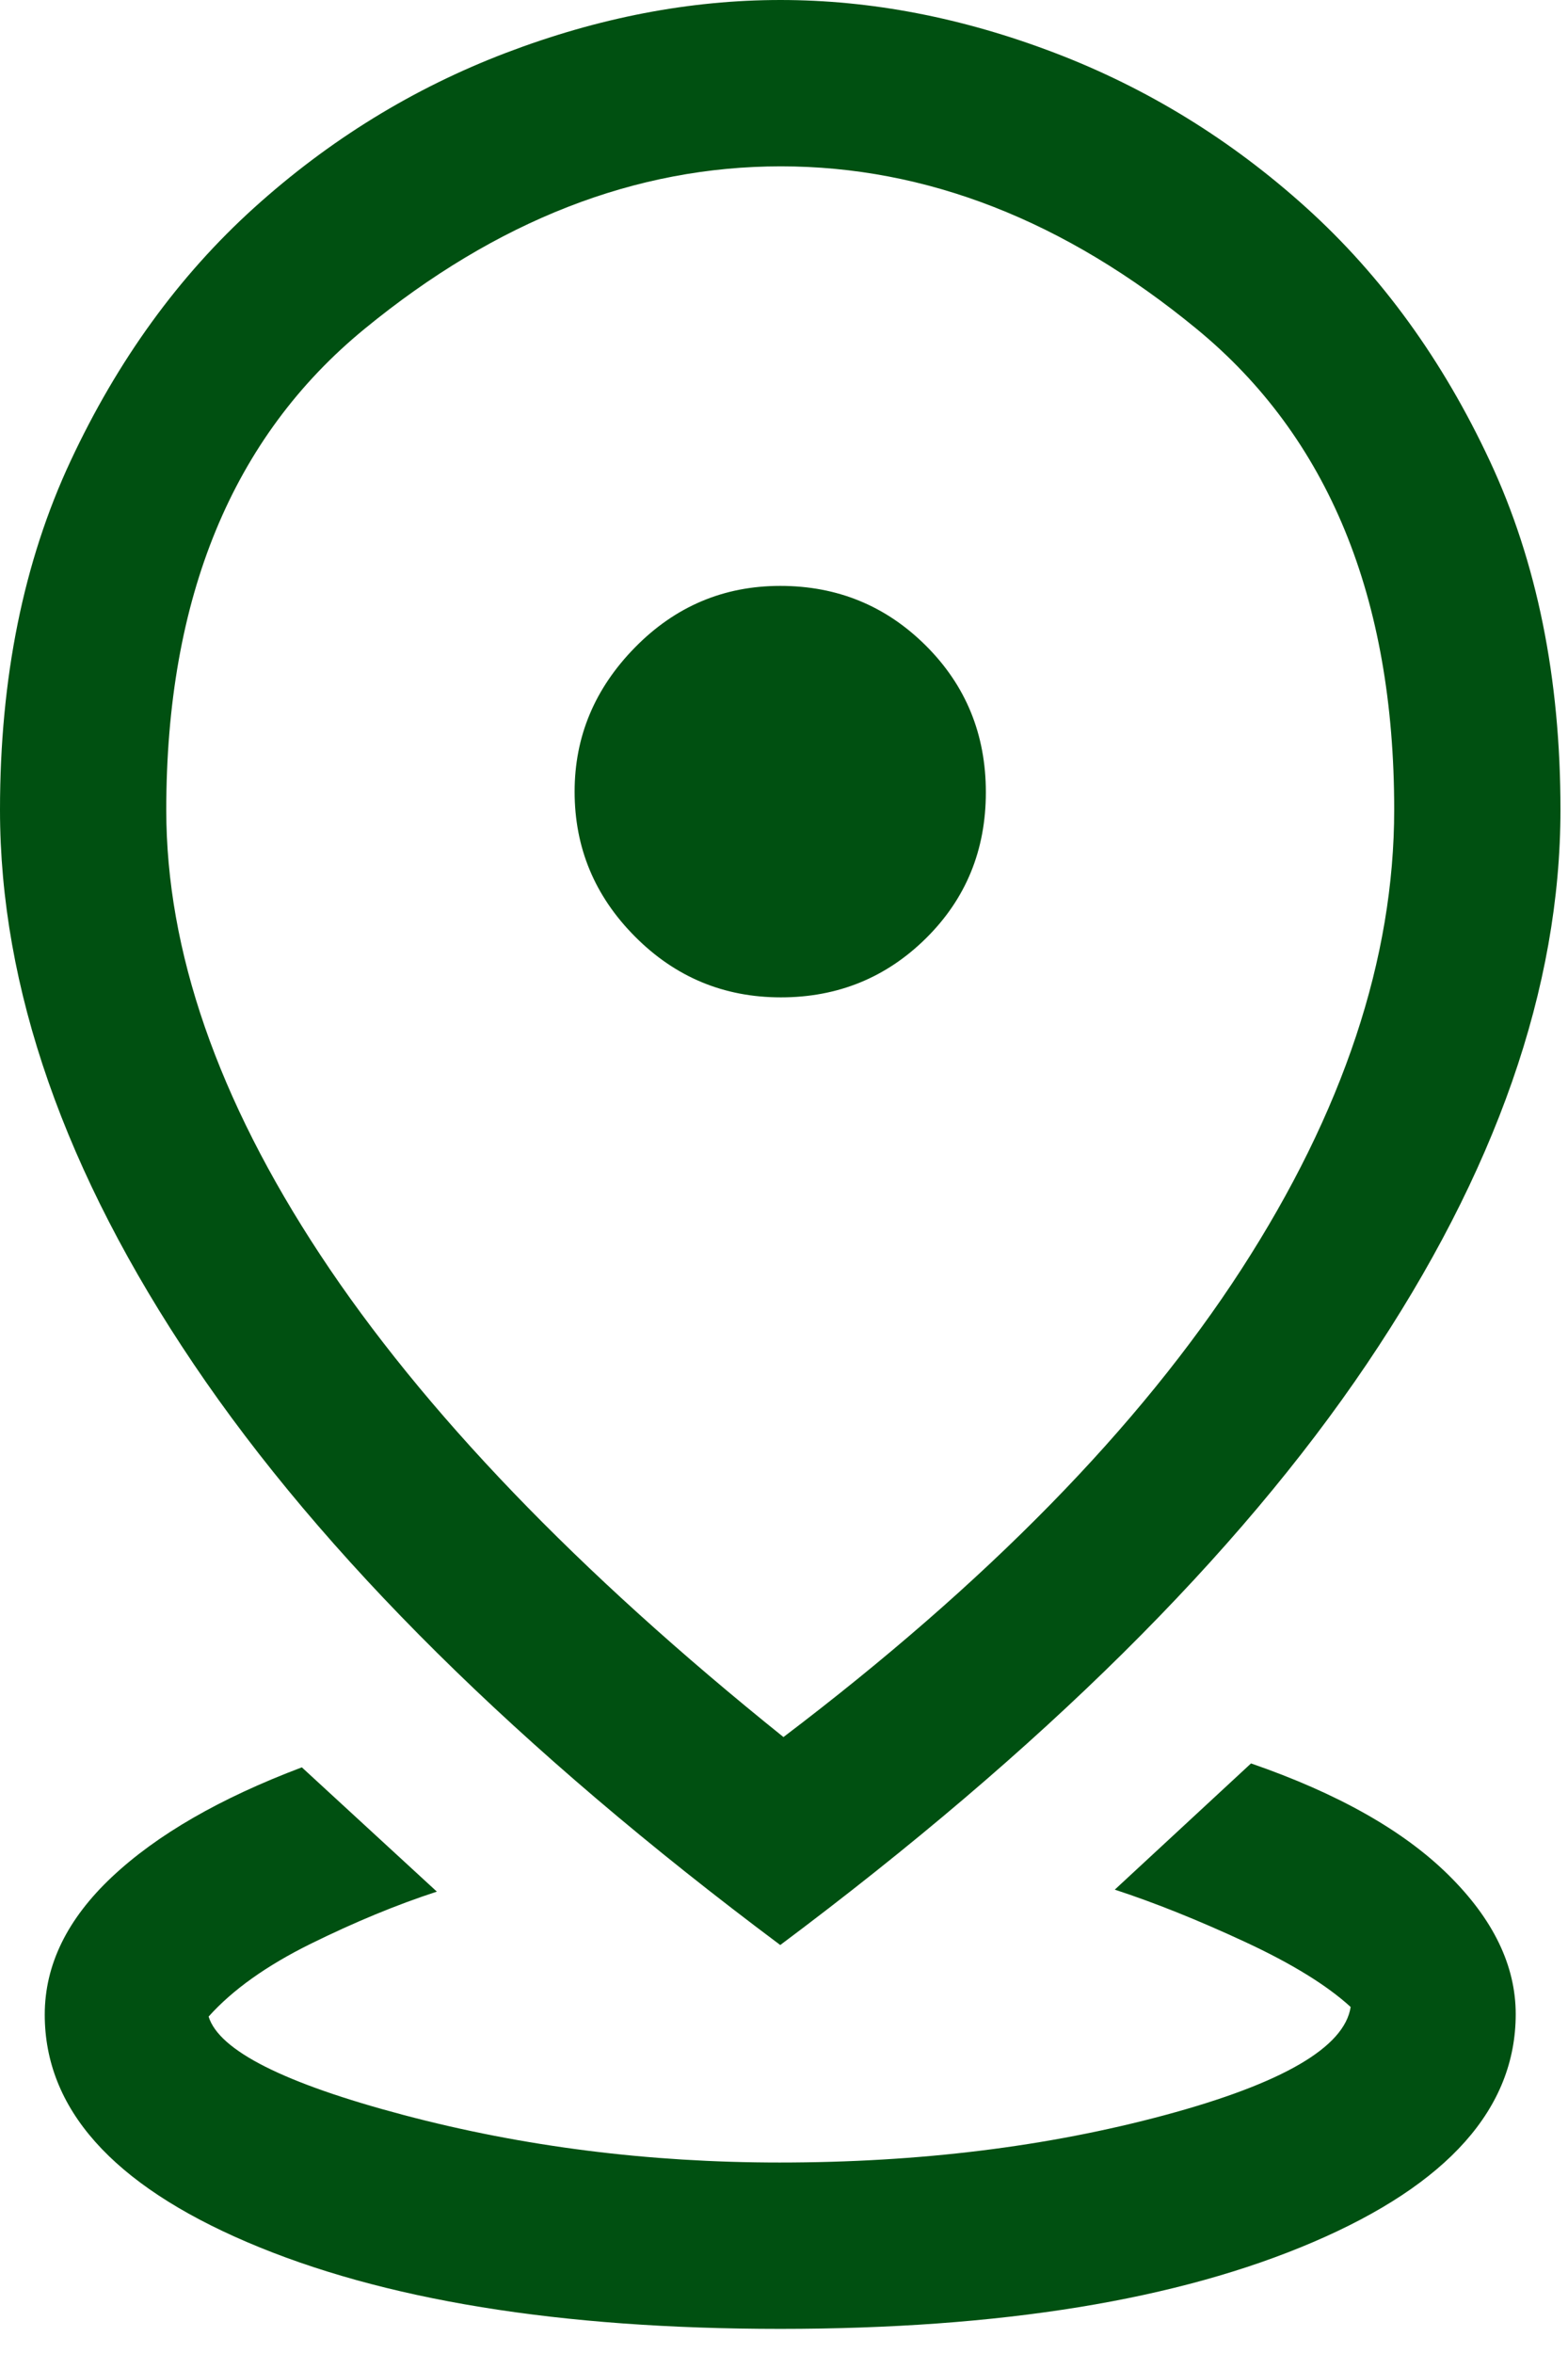 <svg width="26" height="39" viewBox="0 0 26 39" fill="none" xmlns="http://www.w3.org/2000/svg">
<path d="M12.938 38.6C9.283 38.6 6.337 38.121 4.099 37.163C1.861 36.206 0.742 34.948 0.742 33.392C0.742 32.568 1.114 31.807 1.858 31.108C2.602 30.409 3.651 29.804 5.005 29.293L7.244 31.353C6.578 31.57 5.879 31.859 5.149 32.219C4.419 32.58 3.856 32.981 3.459 33.424C3.633 33.987 4.711 34.531 6.695 35.056C8.679 35.581 10.756 35.843 12.927 35.843C15.24 35.843 17.37 35.581 19.319 35.056C21.267 34.531 22.293 33.934 22.396 33.265C22.005 32.907 21.421 32.547 20.646 32.187C19.871 31.827 19.151 31.538 18.485 31.32L20.744 29.228C22.182 29.725 23.273 30.341 24.017 31.076C24.761 31.81 25.133 32.579 25.133 33.383C25.133 34.942 24.014 36.202 21.776 37.161C19.538 38.121 16.592 38.6 12.938 38.6ZM12.991 28.791C16.362 26.235 18.893 23.651 20.583 21.04C22.273 18.428 23.118 15.888 23.118 13.419C23.118 9.901 22.025 7.244 19.84 5.45C17.656 3.655 15.358 2.757 12.948 2.757C10.537 2.757 8.236 3.655 6.045 5.451C3.853 7.247 2.757 9.905 2.757 13.425C2.757 15.759 3.609 18.218 5.312 20.801C7.016 23.384 9.575 26.048 12.991 28.791ZM12.938 32.238C8.592 28.99 5.35 25.779 3.21 22.607C1.07 19.434 0 16.373 0 13.422C0 11.236 0.39 9.309 1.171 7.639C1.951 5.97 2.965 4.572 4.213 3.444C5.461 2.317 6.853 1.462 8.387 0.877C9.921 0.292 11.439 0 12.941 0C14.442 0 15.959 0.292 17.491 0.877C19.023 1.462 20.414 2.317 21.662 3.444C22.91 4.572 23.924 5.971 24.704 7.641C25.485 9.312 25.875 11.238 25.875 13.419C25.875 16.37 24.805 19.432 22.665 22.605C20.525 25.778 17.283 28.989 12.938 32.238ZM12.948 16.531C13.892 16.531 14.695 16.204 15.356 15.55C16.017 14.896 16.347 14.09 16.347 13.131C16.347 12.173 16.016 11.363 15.354 10.703C14.691 10.042 13.886 9.711 12.938 9.711C11.999 9.711 11.197 10.051 10.529 10.731C9.861 11.412 9.528 12.208 9.528 13.121C9.528 14.051 9.861 14.852 10.529 15.523C11.197 16.195 12.003 16.531 12.948 16.531Z" fill="#005011"/>
</svg>
